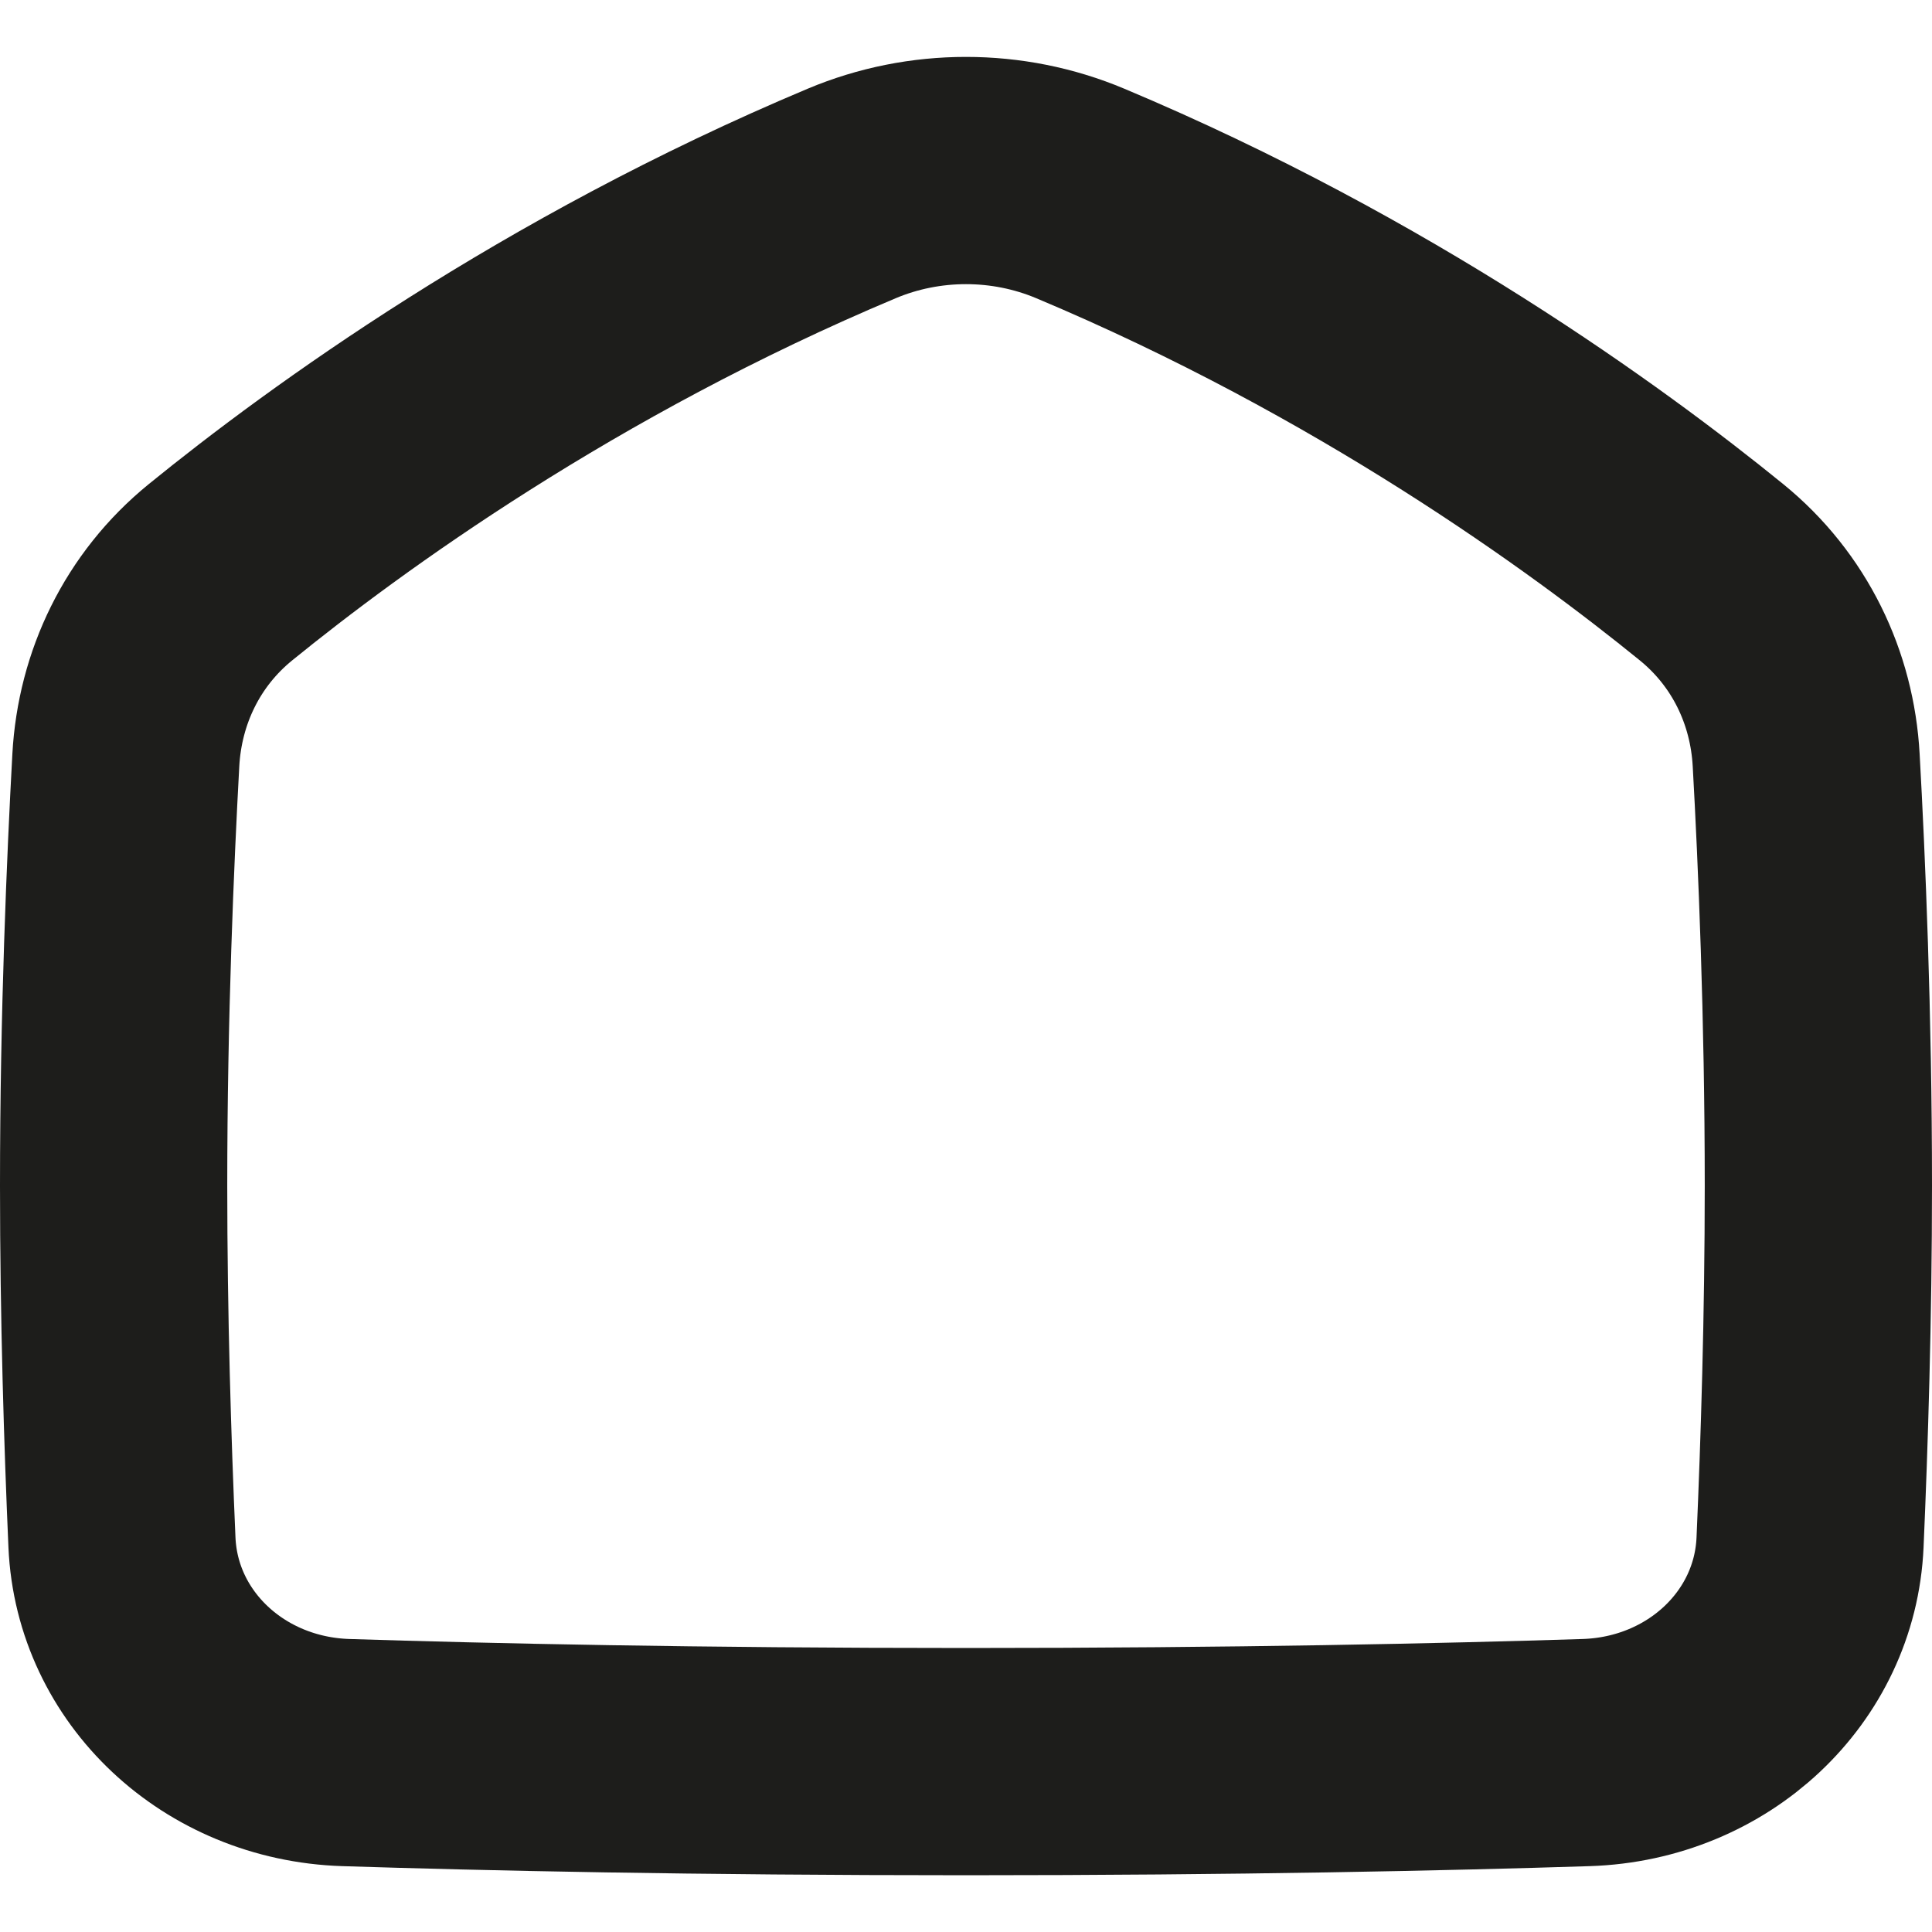 <svg xmlns="http://www.w3.org/2000/svg" width="16" height="16" viewBox="0 0 16 16" fill="none"><g clip-path="url(#clip0_225_756)"><g clip-path="url(#clip1_225_756)"><g clip-path="url(#clip2_225_756)"><path d="M8.946 1.602C11.378 2.623 13.221 3.964 14.174 4.739C14.656 5.131 14.925 5.695 14.958 6.295C15.004 7.119 15.059 8.408 15.059 9.819C15.059 10.904 15.026 11.951 14.99 12.774C14.948 13.728 14.146 14.481 13.137 14.514C11.974 14.551 10.248 14.589 8 14.589C5.752 14.589 4.026 14.551 2.863 14.514C1.854 14.481 1.052 13.728 1.01 12.774C0.974 11.951 0.941 10.904 0.941 9.819C0.941 8.408 0.997 7.119 1.042 6.295C1.075 5.695 1.344 5.131 1.826 4.739C2.779 3.964 4.622 2.623 7.054 1.602C7.656 1.349 8.344 1.349 8.946 1.602Z" stroke="#1D1D1B" stroke-width="1.882" stroke-linecap="round" stroke-linejoin="round"></path></g></g></g><defs><clipPath id="clip0_225_756"><rect width="16" height="16" fill="white"></rect></clipPath><clipPath id="clip1_225_756"><rect width="16" height="16" fill="white"></rect></clipPath><clipPath id="clip2_225_756"><rect width="16" height="15.059" fill="white" transform="translate(0 0.471)"></rect></clipPath></defs></svg>